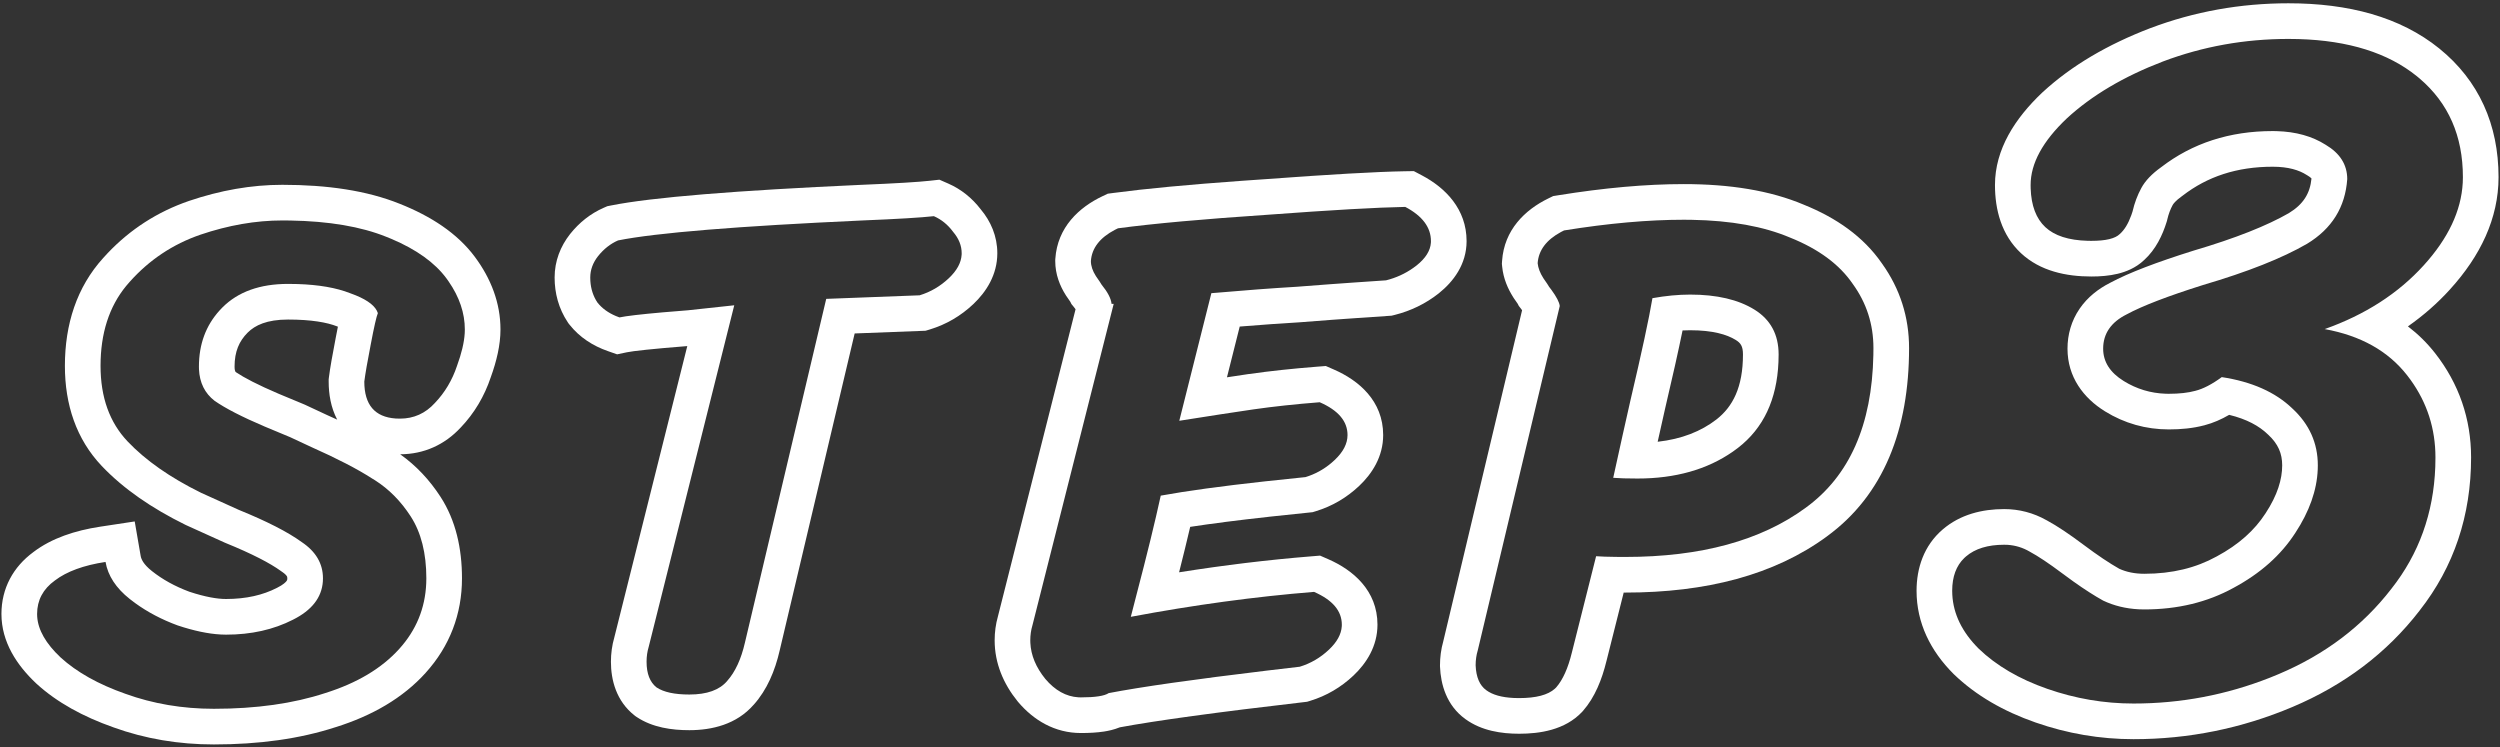 <svg width="194" height="58" viewBox="0 0 194 58" fill="none" xmlns="http://www.w3.org/2000/svg">
<rect x="0" y="0" width="194" height="58" fill="#333333" stroke="none"/>
<path d="M188.991 35.502C188.991 33.268 188.345 31.256 187.053 29.467L186.785 29.112C185.315 27.236 183.185 26.044 180.396 25.537C183.539 24.422 186.1 22.773 188.078 20.593C189.98 18.501 190.99 16.364 191.109 14.184L191.121 13.746C191.121 10.553 190.002 8.003 187.766 6.095L187.546 5.912C185.311 4.106 182.253 3.145 178.369 3.032L177.581 3.021C174.184 3.022 170.938 3.604 167.845 4.771C164.802 5.937 162.318 7.408 160.391 9.183C158.514 10.957 157.576 12.682 157.576 14.355L157.58 14.626C157.625 15.96 158.004 16.96 158.717 17.626C159.43 18.292 160.522 18.645 161.993 18.686L162.292 18.69C163.408 18.69 164.143 18.513 164.498 18.158C164.853 17.848 165.149 17.362 165.388 16.702L165.486 16.409C165.638 15.75 165.867 15.141 166.171 14.583C166.475 14.025 166.982 13.492 167.692 12.985C170.126 11.109 173.017 10.171 176.364 10.171L176.665 10.176C178.157 10.217 179.426 10.571 180.472 11.236C181.587 11.896 182.145 12.783 182.146 13.898C181.993 16.079 180.953 17.753 179.026 18.919C177.099 20.035 174.412 21.1 170.964 22.114C168.226 22.976 166.247 23.736 165.03 24.395C163.813 25.004 163.205 25.892 163.205 27.058C163.205 28.072 163.737 28.909 164.802 29.568C165.8 30.186 166.888 30.515 168.064 30.554L168.301 30.558C169.112 30.558 169.797 30.481 170.354 30.329C170.963 30.177 171.649 29.822 172.409 29.264C174.742 29.619 176.567 30.43 177.886 31.698C179.204 32.915 179.863 34.386 179.863 36.11L179.856 36.434C179.788 38.053 179.207 39.694 178.113 41.358C176.998 43.083 175.4 44.502 173.321 45.618C171.293 46.734 168.986 47.292 166.399 47.292V44.525C168.575 44.525 170.414 44.06 171.988 43.194L172.014 43.181C173.743 42.253 174.965 41.132 175.791 39.855L175.797 39.848L175.802 39.84C176.741 38.411 177.098 37.181 177.098 36.11C177.098 35.193 176.787 34.448 176.01 33.73L175.988 33.712L175.969 33.692C175.313 33.062 174.363 32.527 172.983 32.192C172.38 32.542 171.744 32.824 171.082 32.996L171.083 32.997C171.075 32.999 171.066 33.001 171.058 33.003C171.047 33.006 171.036 33.01 171.025 33.013L171.024 33.011C170.171 33.236 169.246 33.323 168.301 33.323C166.526 33.323 164.854 32.853 163.347 31.92C161.688 30.893 160.438 29.264 160.438 27.058C160.439 25.965 160.733 24.896 161.38 23.953C161.999 23.05 162.844 22.405 163.744 21.947C165.207 21.16 167.385 20.341 170.133 19.476L170.158 19.468L170.183 19.46C173.514 18.48 175.958 17.493 177.614 16.539C178.739 15.852 179.256 15.019 179.372 13.852C179.363 13.841 179.349 13.825 179.326 13.805C179.279 13.761 179.197 13.695 179.064 13.617L179.025 13.595L178.986 13.57C178.406 13.201 177.581 12.938 176.364 12.938C173.571 12.938 171.287 13.707 169.381 15.177L169.342 15.207L169.301 15.236C168.811 15.586 168.644 15.828 168.6 15.908C168.424 16.231 168.281 16.602 168.182 17.031L168.158 17.134L168.127 17.233C167.81 18.248 167.296 19.349 166.392 20.174C165.728 20.808 164.94 21.099 164.329 21.246C163.674 21.404 162.976 21.457 162.292 21.457C160.346 21.457 158.324 21.043 156.829 19.648C155.309 18.229 154.81 16.269 154.81 14.355C154.81 11.593 156.356 9.19 158.489 7.173L158.503 7.16L158.517 7.148C160.755 5.087 163.562 3.45 166.854 2.188L166.861 2.186L166.869 2.183C170.283 0.895 173.86 0.255 177.581 0.255C182.23 0.255 186.249 1.306 189.285 3.761C192.372 6.257 193.887 9.687 193.887 13.746C193.887 16.949 192.477 19.864 190.126 22.45L190.127 22.451C189.149 23.53 188.055 24.486 186.855 25.327C187.634 25.92 188.339 26.611 188.962 27.405C190.814 29.768 191.757 32.5 191.757 35.502C191.757 39.978 190.436 43.98 187.757 47.384L187.758 47.385C185.215 50.679 181.905 53.167 177.897 54.86C173.957 56.526 169.837 57.36 165.562 57.36C162.967 57.36 160.428 56.926 157.958 56.065C155.48 55.2 153.337 53.975 151.626 52.327L151.606 52.309L151.589 52.29C149.808 50.51 148.725 48.342 148.725 45.847C148.725 44.09 149.285 42.344 150.755 41.084C152.12 39.914 153.83 39.505 155.522 39.505C156.686 39.505 157.797 39.797 158.81 40.369L158.812 40.368C159.647 40.818 160.61 41.47 161.67 42.265C162.781 43.098 163.706 43.713 164.456 44.137C165.001 44.383 165.635 44.525 166.399 44.525V47.292L165.967 47.281C164.969 47.231 164.048 47.007 163.205 46.607C162.521 46.227 161.75 45.733 160.895 45.124L160.01 44.477C158.996 43.717 158.159 43.159 157.5 42.804C156.968 42.493 156.396 42.318 155.786 42.279L155.522 42.272C154.255 42.272 153.266 42.576 152.556 43.185L152.427 43.302C151.803 43.905 151.49 44.753 151.49 45.847L151.499 46.149C151.579 47.656 152.261 49.05 153.544 50.334C154.913 51.653 156.689 52.693 158.869 53.453C161.05 54.214 163.281 54.594 165.562 54.594C169.223 54.594 172.75 53.926 176.144 52.589L176.82 52.312C180.421 50.791 183.337 48.585 185.568 45.694C187.708 42.984 188.844 39.829 188.978 36.227L188.991 35.502Z" fill="white"/>
<path d="M145.378 27.01C145.378 25.166 144.843 23.506 143.773 22.031C142.741 20.519 141.118 19.32 138.905 18.435C136.865 17.57 134.323 17.112 131.278 17.058L130.663 17.052C127.897 17.052 124.799 17.329 121.369 17.882L121.134 18.002C119.995 18.616 119.391 19.424 119.322 20.427C119.359 20.795 119.507 21.182 119.765 21.588C120.023 21.957 120.17 22.178 120.207 22.252L120.39 22.493C120.789 23.038 121.005 23.456 121.037 23.746L114.675 50.466C114.564 50.835 114.509 51.222 114.509 51.628C114.546 52.55 114.823 53.195 115.339 53.563C115.823 53.919 116.533 54.119 117.469 54.163L117.884 54.172C119.197 54.172 120.122 53.929 120.658 53.443L120.76 53.343C121.276 52.753 121.682 51.849 121.978 50.632L123.858 43.163C124.218 43.191 124.733 43.208 125.403 43.215L126.126 43.219C131.99 43.219 136.655 41.946 140.122 39.401C143.516 36.936 145.267 32.983 145.373 27.541L145.378 27.01ZM135.254 27.508C135.254 26.858 135.074 26.616 134.686 26.376C134.01 25.959 132.909 25.627 131.16 25.627C130.968 25.627 130.77 25.631 130.567 25.642C130.247 27.209 129.792 29.24 129.21 31.716C129.035 32.486 128.844 33.342 128.635 34.281C130.519 34.069 132.003 33.467 133.183 32.56C134.459 31.572 135.254 30.054 135.254 27.508ZM138.008 28.1C137.885 31.015 136.838 33.233 134.867 34.755L134.474 35.043C132.475 36.437 130.005 37.134 127.066 37.134C126.255 37.134 125.628 37.115 125.186 37.078C125.702 34.718 126.145 32.726 126.514 31.104C127.399 27.342 127.97 24.687 128.229 23.138C129.261 22.953 130.238 22.86 131.16 22.86C133.225 22.86 134.886 23.248 136.14 24.023C137.393 24.797 138.021 25.959 138.021 27.508L138.008 28.1ZM148.144 27.01C148.144 33.297 146.189 38.406 141.758 41.631L141.759 41.632C137.672 44.631 132.368 45.984 126.126 45.984C126.083 45.984 126.041 45.983 125.999 45.983L124.659 51.308L124.658 51.307C124.314 52.717 123.771 54.102 122.842 55.164L122.812 55.197L122.782 55.23C121.442 56.665 119.457 56.938 117.884 56.938C116.518 56.938 114.978 56.714 113.731 55.813V55.815C113.727 55.811 113.723 55.808 113.719 55.805C113.714 55.801 113.708 55.798 113.703 55.794V55.793C112.241 54.731 111.8 53.101 111.745 51.738L111.743 51.683V51.628C111.743 51.003 111.825 50.382 111.996 49.774L118.114 24.074C118.085 24.036 118.057 23.993 118.023 23.95L117.855 23.734L117.781 23.586C117.777 23.58 117.773 23.573 117.768 23.565C117.711 23.48 117.622 23.352 117.498 23.175L117.464 23.125L117.431 23.073C117.007 22.407 116.66 21.61 116.569 20.702L116.546 20.47L116.562 20.236C116.727 17.849 118.322 16.287 120.16 15.394L120.526 15.216L120.929 15.151C124.469 14.58 127.718 14.286 130.663 14.286C134.213 14.286 137.359 14.775 139.984 15.888H139.983C142.505 16.904 144.599 18.37 146.013 20.407C146.017 20.414 146.022 20.42 146.026 20.427C146.037 20.442 146.047 20.456 146.058 20.471H146.057C147.443 22.409 148.144 24.616 148.144 27.01Z" fill="white"/>
<path d="M104.126 48.475C104.126 47.405 103.407 46.557 101.969 45.93C97.396 46.298 92.656 46.943 87.751 47.865L88.193 46.15C89.005 43.053 89.632 40.489 90.074 38.461C92.103 38.092 94.795 37.723 98.151 37.355L101.305 37.023C102.047 36.797 102.718 36.43 103.319 35.922L103.572 35.695C104.236 35.068 104.568 34.423 104.568 33.759C104.568 32.689 103.849 31.841 102.411 31.214C100.53 31.361 98.815 31.546 97.266 31.768C95.754 31.989 93.836 32.284 91.513 32.652L94.002 22.75C96.547 22.529 98.76 22.363 100.641 22.252C101.581 22.178 102.425 22.114 103.172 22.059L105.122 21.92L107.556 21.754C108.33 21.56 109.034 21.24 109.667 20.792L109.935 20.593C110.626 20.04 110.994 19.454 111.037 18.836L111.041 18.712C111.041 17.642 110.377 16.756 109.05 16.056C106.911 16.093 103.351 16.296 98.372 16.665C93.393 16.997 89.521 17.347 86.755 17.716L86.514 17.836C85.342 18.45 84.722 19.258 84.653 20.261C84.653 20.629 84.782 21.016 85.04 21.422C85.298 21.79 85.445 22.012 85.482 22.086C85.962 22.676 86.22 23.174 86.257 23.58H86.423L80.116 48.529C80.006 48.898 79.95 49.286 79.95 49.691L79.955 49.885C80.001 50.849 80.386 51.78 81.112 52.679C81.873 53.578 82.731 54.055 83.686 54.111L83.878 54.117C84.984 54.117 85.704 54.006 86.036 53.785C88.553 53.301 92.651 52.718 98.331 52.036L100.862 51.738C101.71 51.48 102.466 51.037 103.13 50.41C103.752 49.822 104.083 49.219 104.122 48.599L104.126 48.475ZM113.807 18.712C113.807 20.528 112.765 21.869 111.662 22.752L111.648 22.764C110.633 23.565 109.483 24.123 108.227 24.438L107.988 24.497L105.31 24.68H105.306C104.215 24.752 102.733 24.863 100.856 25.01L100.83 25.012L100.803 25.014C99.451 25.093 97.918 25.202 96.202 25.341L95.212 29.279C95.807 29.189 96.358 29.105 96.865 29.03L96.875 29.029C98.492 28.798 100.266 28.607 102.194 28.456L102.883 28.402L103.517 28.679C105.419 29.508 107.334 31.098 107.334 33.759C107.334 35.435 106.475 36.759 105.472 37.706C104.507 38.617 103.379 39.283 102.109 39.669L101.857 39.746L101.594 39.773L98.452 40.103L98.453 40.105C96.059 40.368 94.031 40.628 92.359 40.885C92.109 41.954 91.822 43.13 91.497 44.411C94.993 43.856 98.41 43.442 101.746 43.173L102.438 43.116L103.073 43.394C104.976 44.223 106.892 45.813 106.892 48.475C106.891 50.151 106.032 51.475 105.029 52.422C104.064 53.333 102.936 53.998 101.667 54.385L101.429 54.457L101.18 54.486C94.45 55.266 89.71 55.918 86.897 56.44C86.436 56.628 85.993 56.718 85.668 56.768C85.118 56.852 84.507 56.883 83.878 56.883C81.857 56.883 80.213 55.898 79.001 54.466L78.981 54.441L78.961 54.417C77.869 53.065 77.185 51.473 77.185 49.691C77.185 49.062 77.267 48.436 77.441 47.824L83.463 23.999C83.428 23.951 83.388 23.893 83.336 23.83L83.144 23.595L83.059 23.423C83.054 23.416 83.049 23.408 83.043 23.399C82.986 23.314 82.898 23.186 82.774 23.009L82.739 22.959L82.706 22.907C82.25 22.19 81.887 21.293 81.887 20.261V20.165L81.894 20.07C82.061 17.643 83.72 16.09 85.574 15.215L85.963 15.031L86.39 14.974C88.888 14.64 92.22 14.328 96.363 14.031L98.189 13.904C103.159 13.536 106.78 13.328 109.002 13.29L109.712 13.278L110.341 13.61C112.16 14.57 113.807 16.219 113.807 18.712Z" fill="white"/>
<path d="M74.626 19.652C74.626 19.062 74.404 18.509 73.962 17.992C73.556 17.439 73.059 17.034 72.469 16.775C71.473 16.886 69.629 16.997 66.936 17.107C57.237 17.55 50.911 18.066 47.961 18.656C47.371 18.914 46.855 19.32 46.412 19.873C46.006 20.389 45.804 20.943 45.804 21.533L45.812 21.806C45.853 22.43 46.034 22.985 46.356 23.469C46.711 23.921 47.194 24.274 47.803 24.528L48.072 24.631C48.598 24.52 49.725 24.388 51.453 24.236L53.383 24.078C55.743 23.82 56.941 23.69 56.978 23.69L50.34 50.19C50.229 50.558 50.174 50.945 50.174 51.351C50.174 52.273 50.432 52.937 50.948 53.343C51.501 53.712 52.35 53.895 53.493 53.895C54.858 53.895 55.836 53.545 56.426 52.845C57.053 52.144 57.514 51.148 57.809 49.857L64.115 23.192L71.362 22.916C72.21 22.658 72.966 22.215 73.63 21.588C74.252 21 74.583 20.396 74.622 19.776L74.626 19.652ZM77.392 19.652C77.391 21.328 76.532 22.652 75.529 23.6C74.564 24.511 73.436 25.176 72.167 25.562L71.825 25.666L66.322 25.876L60.504 50.473C60.145 52.044 59.527 53.526 58.486 54.69L58.484 54.688C57.155 56.217 55.243 56.662 53.493 56.662C52.152 56.662 50.644 56.463 49.414 55.644L49.324 55.584L49.239 55.518C47.815 54.398 47.408 52.759 47.408 51.351C47.408 50.711 47.493 50.077 47.673 49.456L53.333 26.856C50.596 27.073 49.112 27.239 48.642 27.338L47.887 27.497L47.158 27.241C46.019 26.842 44.971 26.182 44.182 25.178L44.115 25.093L44.056 25.004C43.351 23.947 43.038 22.755 43.038 21.533C43.038 20.253 43.494 19.11 44.237 18.164L44.245 18.155L44.252 18.145C44.946 17.278 45.812 16.577 46.852 16.122L47.126 16.002L47.419 15.944C50.614 15.305 57.158 14.784 66.811 14.344H66.822C69.523 14.233 71.276 14.125 72.163 14.026L72.898 13.944L73.577 14.241C74.595 14.687 75.437 15.374 76.099 16.236C76.881 17.166 77.392 18.323 77.392 19.652Z" fill="white"/>
<path d="M33.084 44.878C33.084 42.923 32.678 41.319 31.866 40.065C31.105 38.89 30.183 37.957 29.099 37.268L28.879 37.134C27.736 36.396 26.168 35.584 24.177 34.699L22.518 33.925L20.526 33.095C18.793 32.357 17.502 31.694 16.653 31.104C15.893 30.516 15.489 29.701 15.441 28.659L15.437 28.448C15.437 26.719 15.971 25.266 17.041 24.088L17.262 23.856C18.479 22.639 20.176 22.031 22.352 22.031L23.08 22.042C24.738 22.094 26.099 22.331 27.164 22.75L27.609 22.919C28.59 23.322 29.161 23.782 29.322 24.299C29.212 24.557 29.027 25.369 28.769 26.733C28.511 28.061 28.344 29.019 28.27 29.609C28.27 31.407 29.081 32.363 30.702 32.476L31.037 32.486C32.107 32.486 33.011 32.081 33.748 31.27C34.523 30.458 35.094 29.499 35.463 28.393C35.818 27.424 36.017 26.583 36.062 25.869L36.071 25.571C36.071 24.292 35.649 23.046 34.807 21.831L34.633 21.588C33.734 20.378 32.316 19.362 30.38 18.541L29.985 18.38C28.015 17.585 25.526 17.162 22.518 17.112L21.909 17.107C19.844 17.107 17.723 17.476 15.547 18.214C13.408 18.951 11.582 20.169 10.07 21.865L9.796 22.182C8.467 23.798 7.802 25.868 7.802 28.393C7.802 30.827 8.503 32.782 9.904 34.257C11.306 35.732 13.205 37.06 15.602 38.24L18.534 39.567C20.71 40.452 22.333 41.282 23.402 42.057C24.509 42.794 25.062 43.735 25.062 44.878L25.053 45.131C24.962 46.376 24.19 47.361 22.738 48.087C21.226 48.861 19.493 49.249 17.538 49.249V46.482C19.12 46.482 20.411 46.171 21.477 45.625L21.489 45.619L21.502 45.613C21.998 45.365 22.183 45.162 22.241 45.082C22.268 45.045 22.277 45.022 22.281 45.008C22.286 44.993 22.296 44.954 22.296 44.878C22.296 44.775 22.277 44.742 22.263 44.718C22.239 44.677 22.148 44.545 21.868 44.358L21.823 44.329L21.78 44.297C20.978 43.716 19.595 42.985 17.492 42.13L17.442 42.109L17.394 42.087L14.461 40.76L14.421 40.741L14.381 40.722C11.777 39.44 9.583 37.935 7.898 36.162C5.915 34.075 5.036 31.388 5.036 28.393C5.036 25.167 5.954 22.288 8.005 20.024L8.353 19.646C10.111 17.793 12.219 16.436 14.646 15.599L14.652 15.597L14.659 15.594C17.089 14.77 19.51 14.341 21.909 14.341C25.393 14.341 28.465 14.787 31.005 15.809H31.006C33.427 16.769 35.483 18.093 36.853 19.939C38.101 21.618 38.837 23.512 38.837 25.571C38.837 26.769 38.536 28.023 38.086 29.267C37.593 30.744 36.815 32.062 35.748 33.18L35.747 33.179C34.51 34.514 32.895 35.248 31.054 35.252C32.292 36.13 33.337 37.245 34.19 38.562C35.367 40.383 35.849 42.552 35.85 44.878C35.85 47.66 34.897 50.147 33.034 52.207L33.035 52.208C31.261 54.174 28.872 55.542 26.056 56.425L26.055 56.424C23.252 57.339 20.085 57.769 16.598 57.769C13.865 57.769 11.258 57.333 8.797 56.441V56.44C6.46 55.617 4.435 54.517 2.841 53.063L2.825 53.049L2.811 53.035C1.319 51.634 0.112 49.83 0.112 47.645C0.112 45.647 1.032 43.987 2.588 42.843V42.842C4.013 41.759 5.824 41.168 7.773 40.871L10.454 40.464L10.915 43.136C10.956 43.375 11.11 43.777 11.789 44.315C12.6 44.959 13.563 45.497 14.7 45.92C15.94 46.329 16.87 46.482 17.538 46.482V49.249L17.129 49.237C16.153 49.185 15.035 48.949 13.776 48.529C12.55 48.078 11.451 47.499 10.479 46.793L10.07 46.482C9.001 45.634 8.374 44.676 8.189 43.606C6.493 43.865 5.184 44.343 4.262 45.044C3.34 45.708 2.879 46.575 2.879 47.645L2.886 47.852C2.957 48.892 3.563 49.947 4.704 51.019C5.958 52.162 7.636 53.103 9.738 53.841C11.877 54.615 14.164 55.002 16.598 55.002C19.88 55.002 22.758 54.596 25.229 53.785C27.699 53.011 29.617 51.867 30.981 50.355C32.295 48.903 32.993 47.208 33.075 45.27L33.084 44.878ZM18.202 28.448C18.202 28.689 18.244 28.792 18.255 28.816C18.26 28.828 18.271 28.848 18.314 28.886C18.94 29.307 20.003 29.866 21.609 30.55H21.608L23.581 31.371L23.635 31.394L23.688 31.418L25.347 32.192H25.346C25.625 32.317 25.898 32.44 26.165 32.563C25.669 31.615 25.505 30.569 25.505 29.609V29.438L25.526 29.267C25.613 28.576 25.795 27.537 26.054 26.205C26.112 25.897 26.168 25.611 26.221 25.35L26.197 25.342L26.15 25.323C25.379 25.02 24.159 24.797 22.352 24.797C20.705 24.797 19.788 25.242 19.218 25.812C18.559 26.471 18.202 27.28 18.202 28.448Z" fill="white"/>
</svg>
